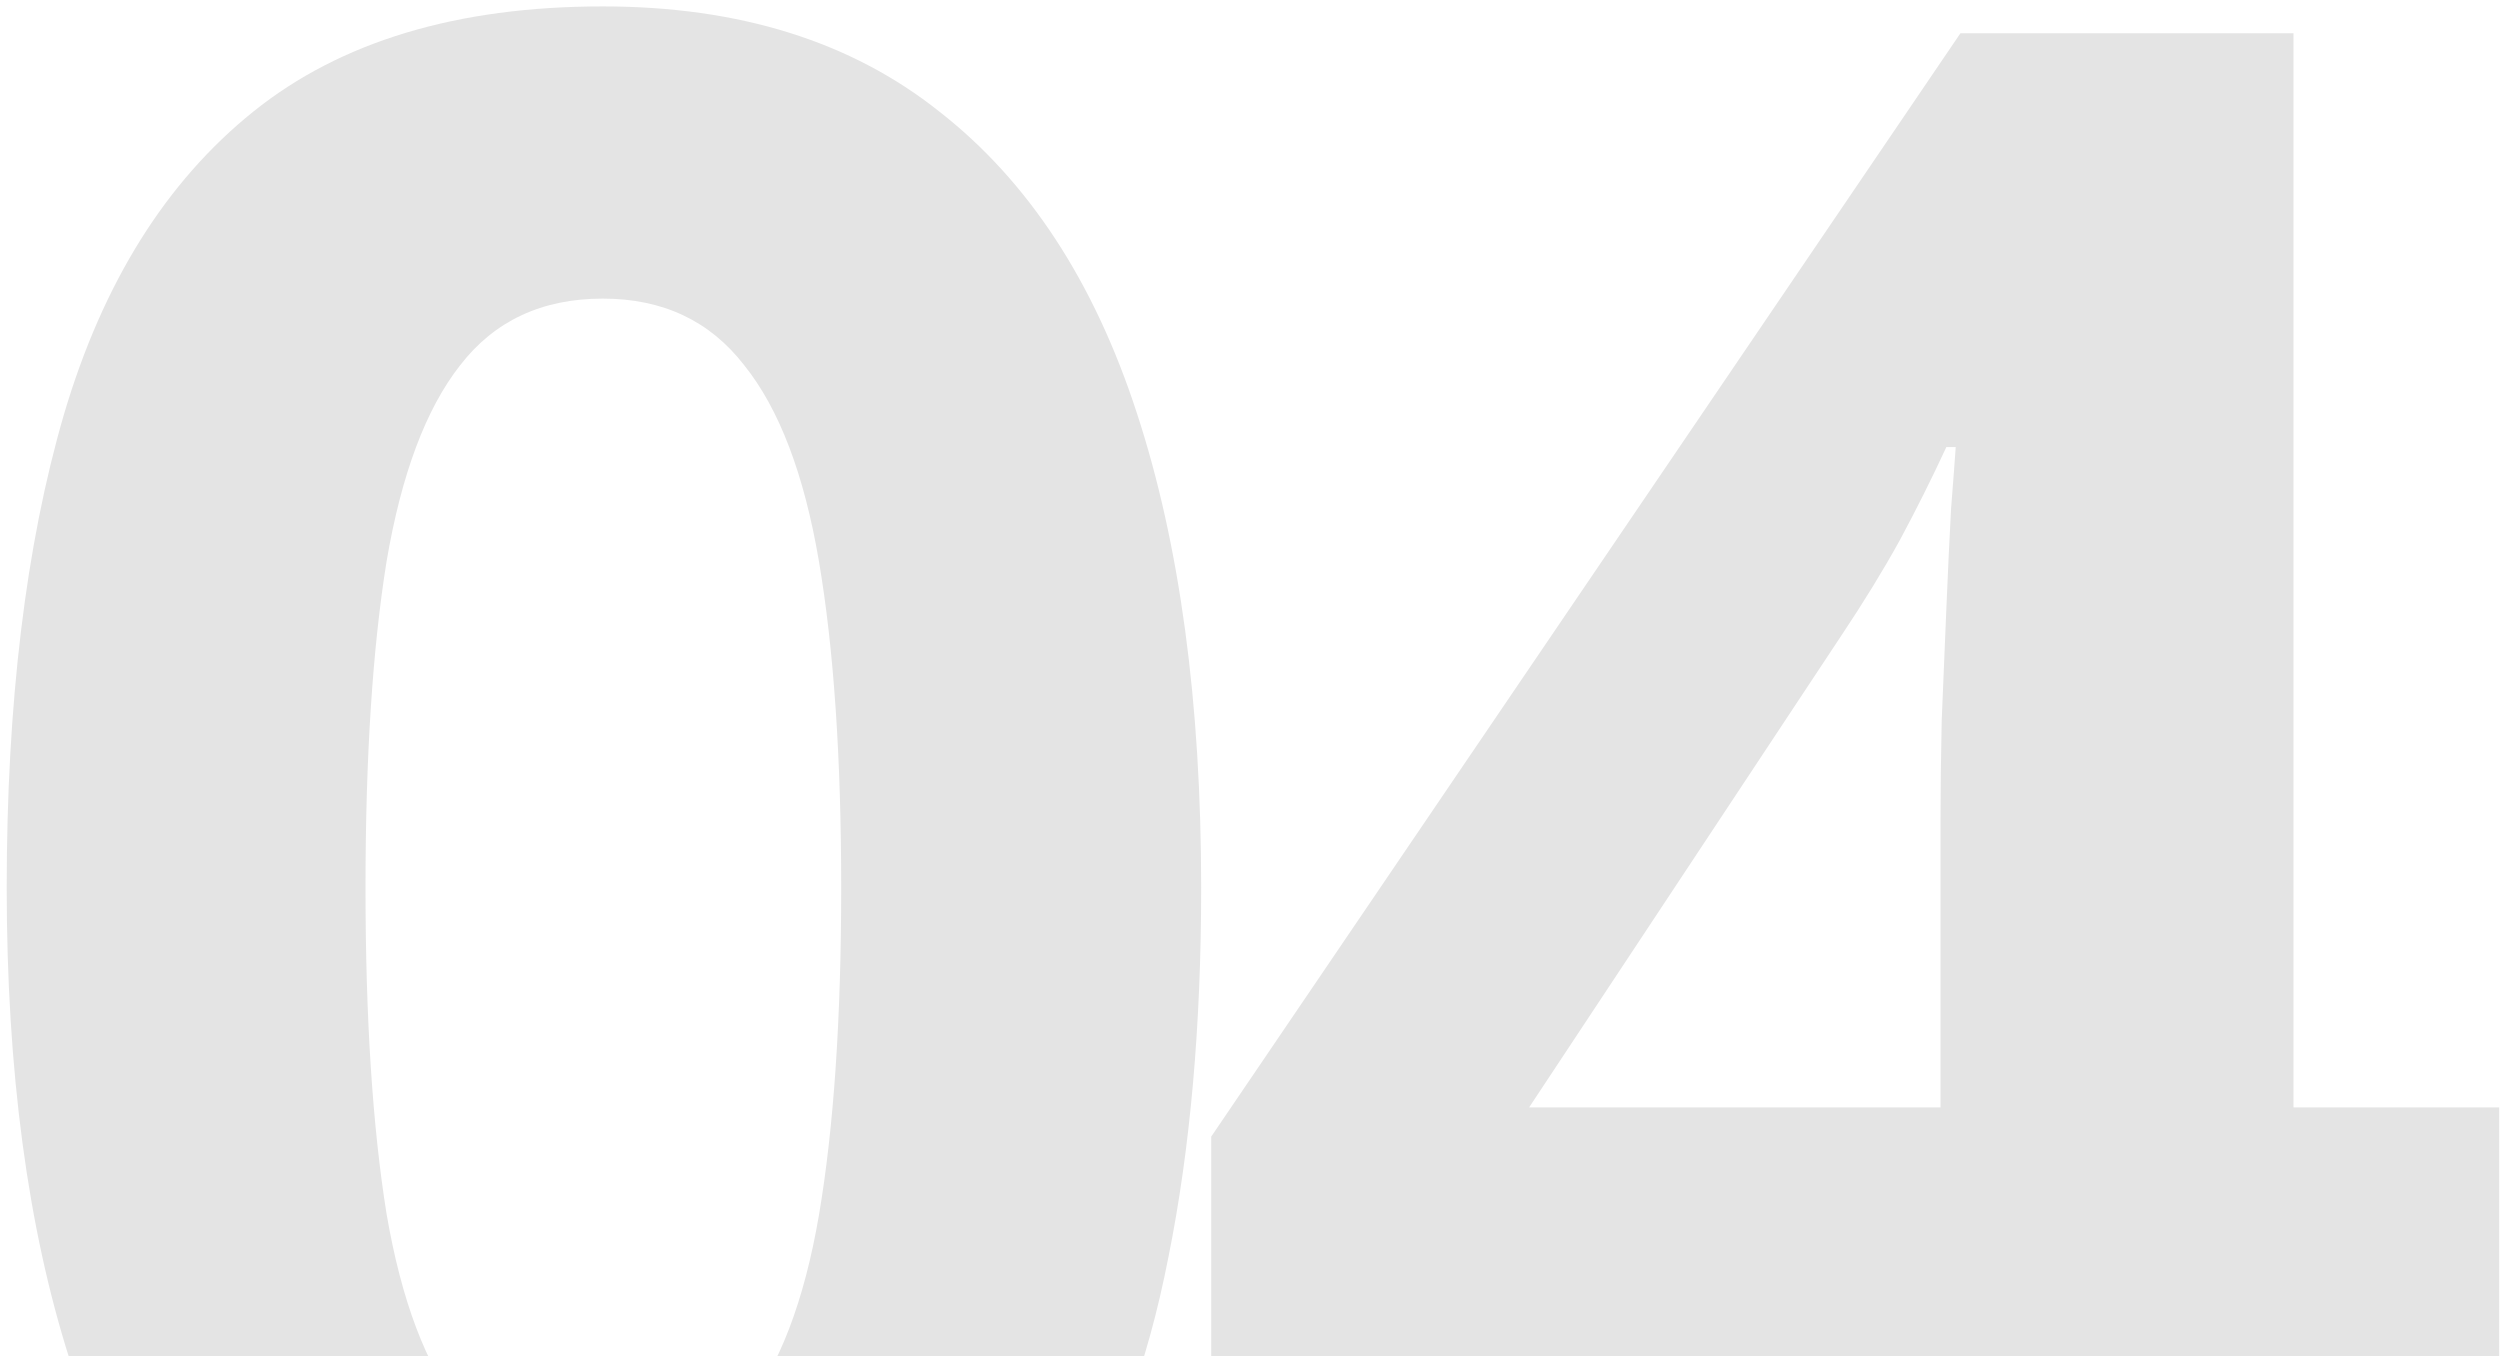 <?xml version="1.0" encoding="UTF-8"?> <svg xmlns="http://www.w3.org/2000/svg" width="188" height="102" viewBox="0 0 188 102" fill="none"><path d="M90.328 66.752C90.328 77.123 89.508 86.381 87.867 94.525C86.285 102.67 83.707 109.584 80.133 115.268C76.617 120.951 71.988 125.287 66.246 128.275C60.504 131.264 53.531 132.758 45.328 132.758C35.016 132.758 26.549 130.15 19.928 124.936C13.307 119.662 8.414 112.104 5.25 102.26C2.086 92.357 0.504 80.522 0.504 66.752C0.504 52.865 1.939 41 4.811 31.156C7.74 21.254 12.486 13.666 19.049 8.393C25.611 3.119 34.371 0.482 45.328 0.482C55.582 0.482 64.019 3.119 70.641 8.393C77.32 13.607 82.272 21.166 85.494 31.068C88.717 40.912 90.328 52.807 90.328 66.752ZM27.486 66.752C27.486 76.537 28.014 84.711 29.068 91.273C30.182 97.777 32.027 102.67 34.605 105.951C37.184 109.232 40.758 110.873 45.328 110.873C49.84 110.873 53.385 109.262 55.963 106.039C58.6 102.758 60.475 97.865 61.588 91.361C62.701 84.799 63.258 76.596 63.258 66.752C63.258 56.967 62.701 48.793 61.588 42.23C60.475 35.668 58.6 30.746 55.963 27.465C53.385 24.125 49.84 22.455 45.328 22.455C40.758 22.455 37.184 24.125 34.605 27.465C32.027 30.746 30.182 35.668 29.068 42.23C28.014 48.793 27.486 56.967 27.486 66.752ZM187.939 104.369H172.471V131H145.928V104.369H91.084V85.473L147.422 2.504H172.471V83.275H187.939V104.369ZM145.928 83.275V61.478C145.928 59.428 145.957 56.996 146.016 54.184C146.133 51.371 146.25 48.559 146.367 45.746C146.484 42.934 146.602 40.443 146.719 38.275C146.895 36.049 147.012 34.496 147.07 33.617H146.367C145.254 36.02 144.082 38.363 142.852 40.648C141.621 42.875 140.186 45.219 138.545 47.68L114.99 83.275H145.928Z" fill="#E4E4E4"></path></svg> 